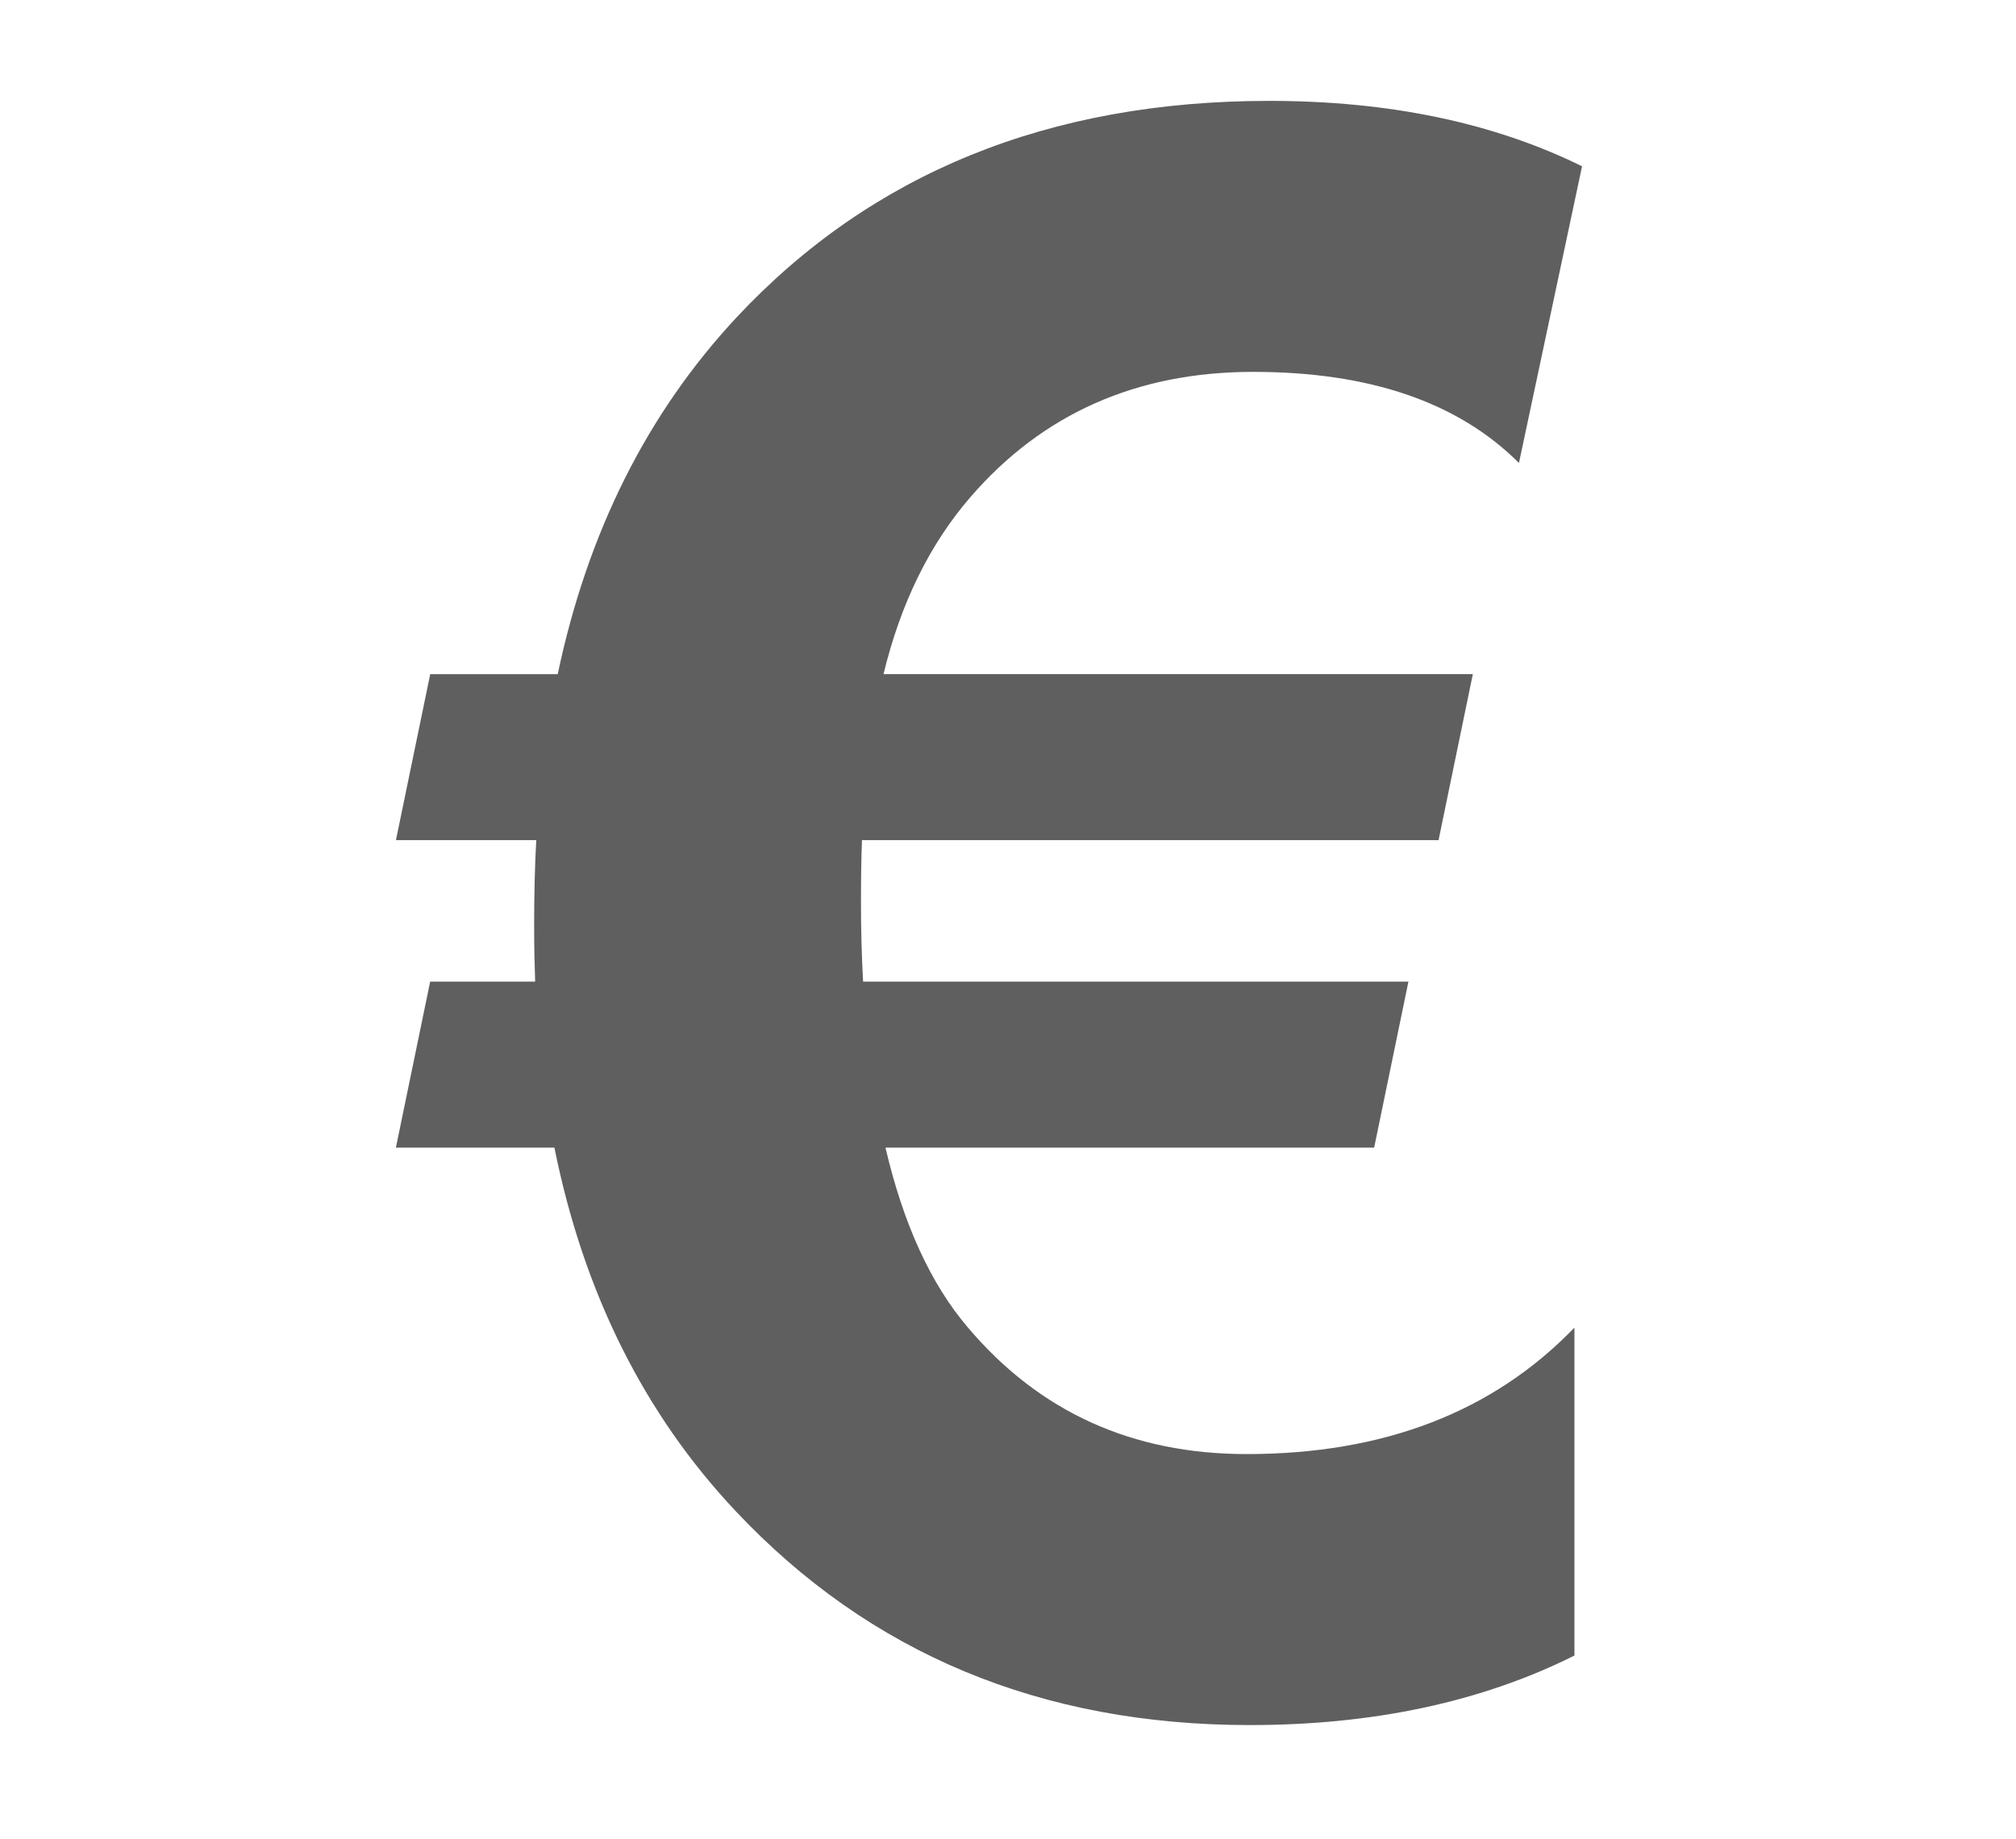 <svg xmlns="http://www.w3.org/2000/svg" width="40" height="36.5" viewBox="0 0 40 36.5"><path fill="#5F5F5F" d="M25.183 2.002c-4.366 0-7.89 1.432-10.567 4.295-1.772 1.9-2.956 4.26-3.55 7.082h-2.53l-.68 3.294h2.784c-.028.497-.042 1.07-.042 1.722 0 .383.008.744.02 1.086H8.535l-.68 3.294H11c.58 2.878 1.778 5.28 3.593 7.21 2.666 2.834 6.066 4.25 10.206 4.25 2.45 0 4.6-.46 6.44-1.38v-6.508c-1.614 1.674-3.783 2.51-6.505 2.51-2.27 0-4.11-.836-5.528-2.51-.738-.864-1.283-2.055-1.637-3.572h9.696l.68-3.294H17.125c-.03-.54-.042-1.057-.042-1.554 0-.51.006-.928.02-1.254h11.44l.68-3.295H17.53c.34-1.405.914-2.574 1.722-3.51 1.432-1.658 3.302-2.488 5.613-2.488s4.068.603 5.273 1.808L31.39 3.3c-1.757-.865-3.826-1.298-6.207-1.298z"/></svg>
